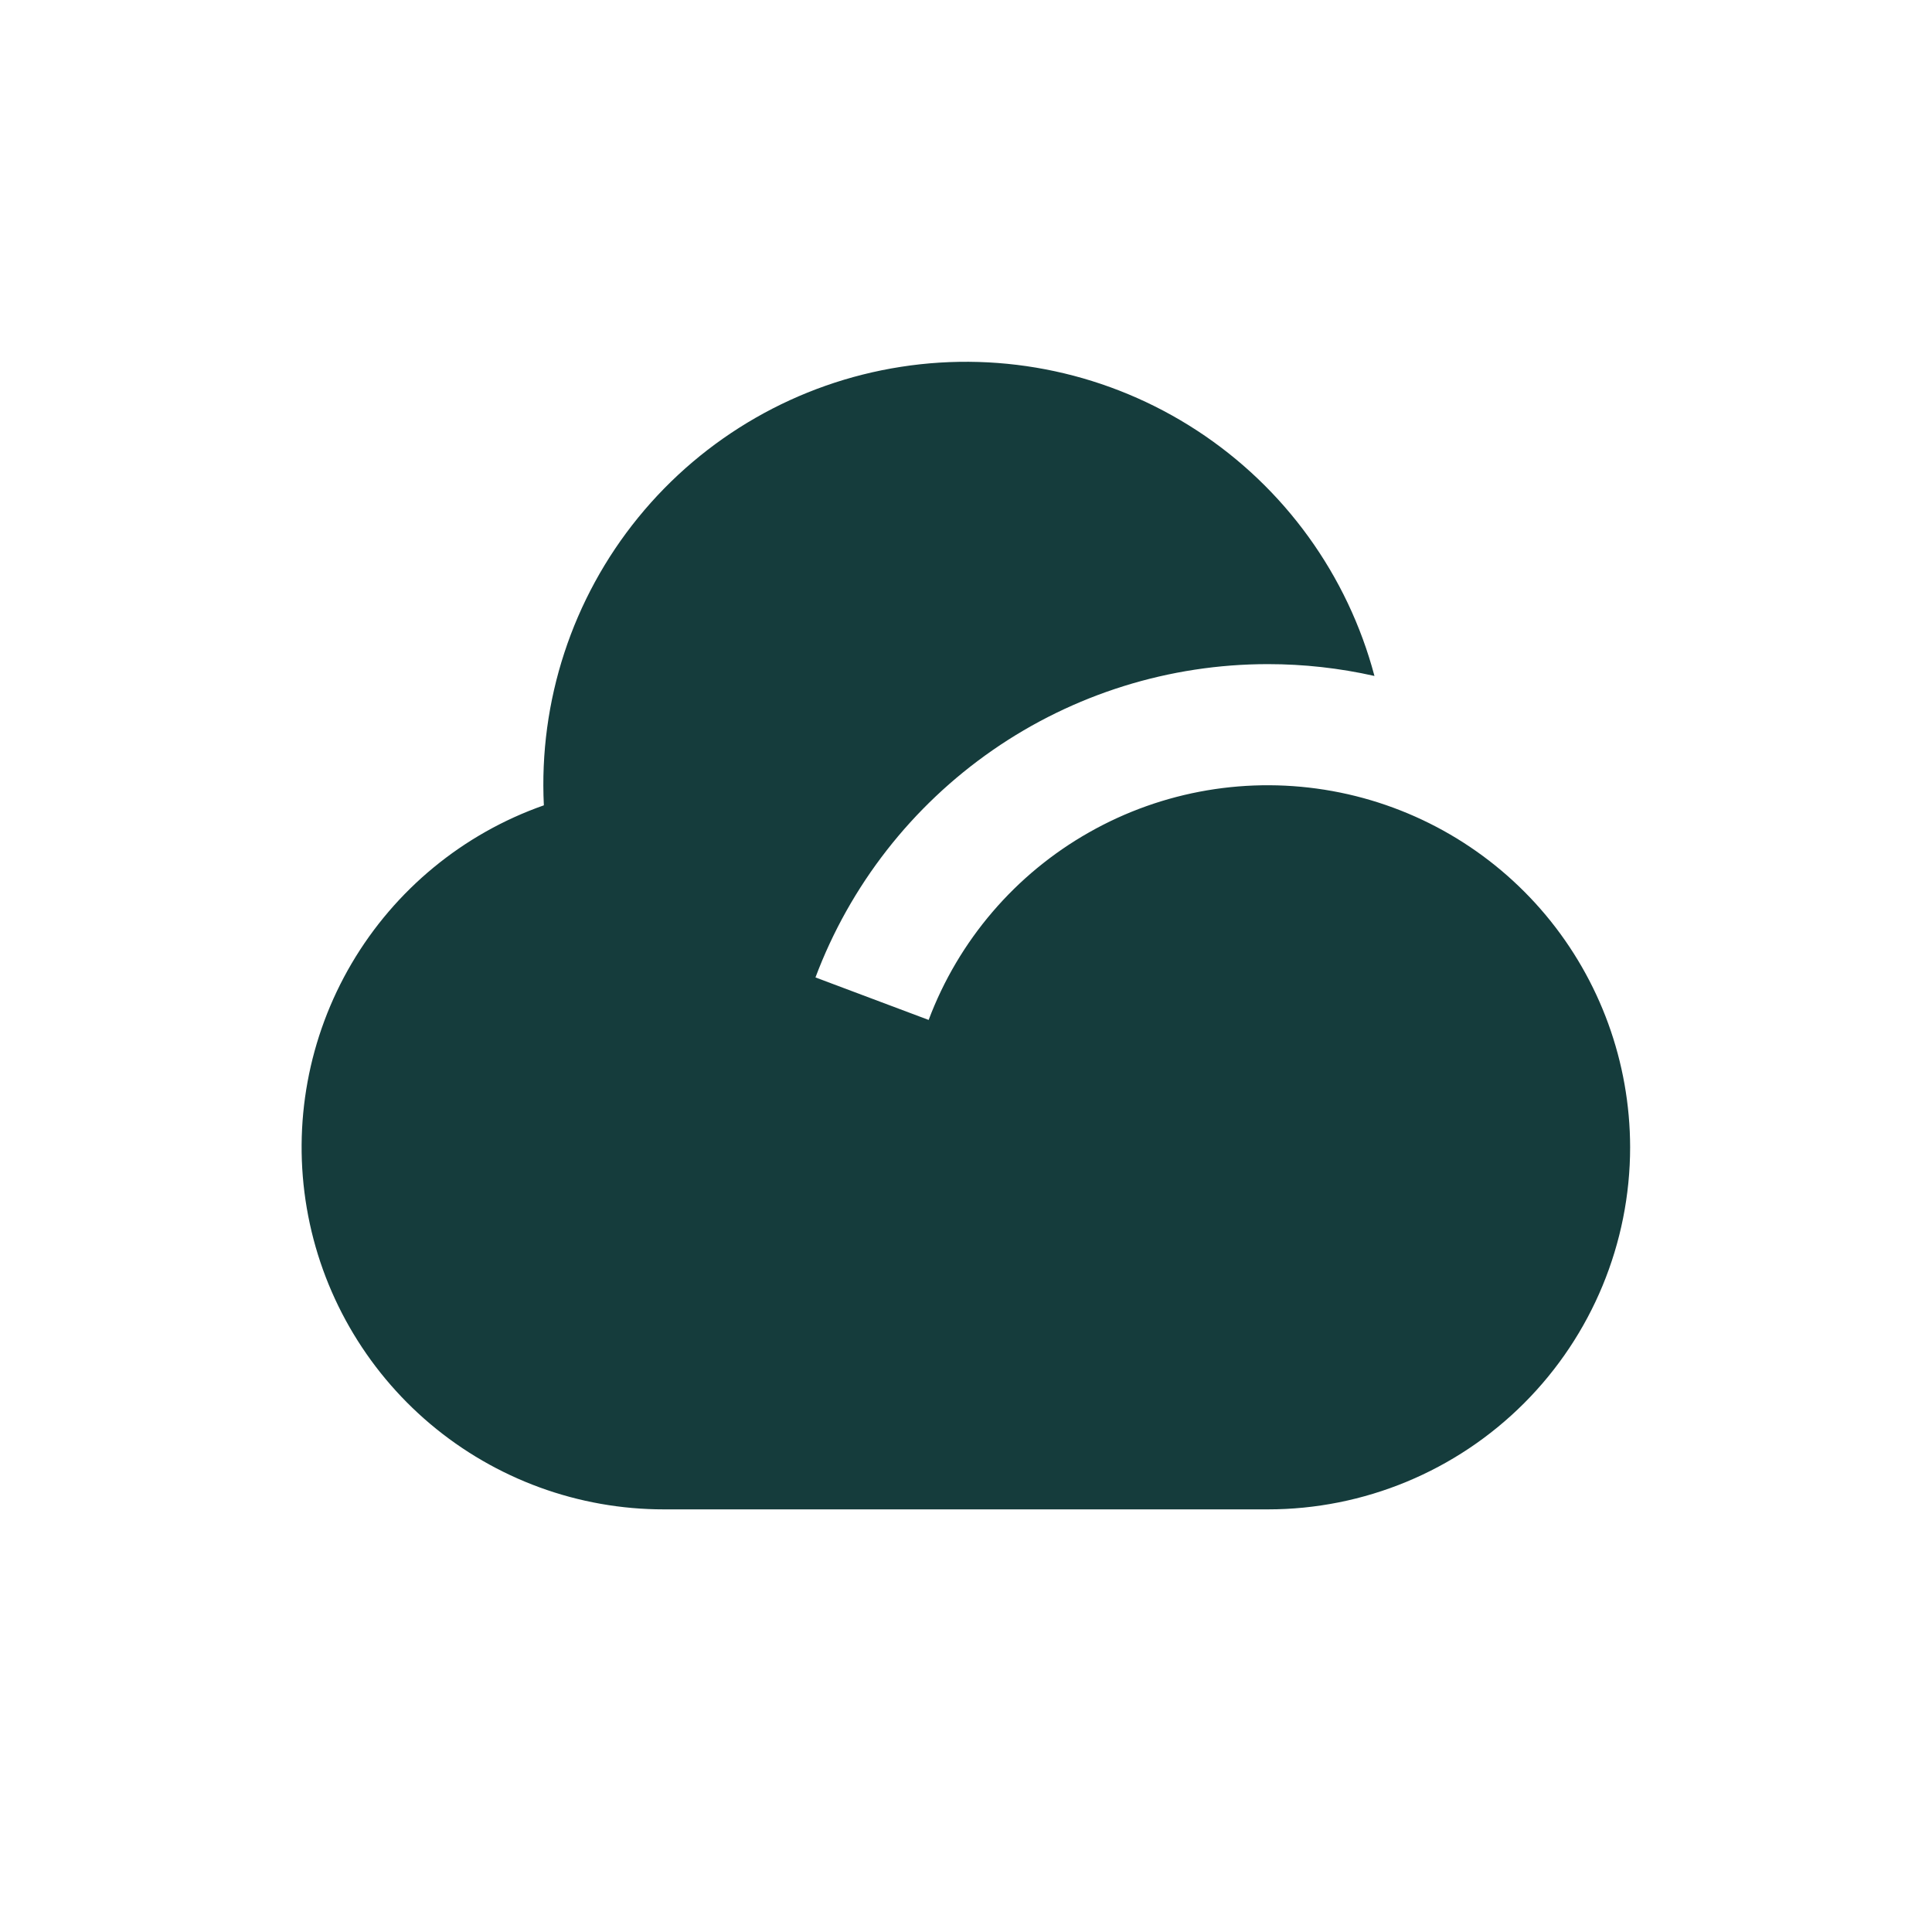 <svg width="24" height="24" viewBox="0 0 24 24" fill="none" xmlns="http://www.w3.org/2000/svg">
<path d="M15.75 8.25C14.528 8.25 13.336 8.622 12.332 9.318C11.328 10.014 10.559 10.999 10.13 12.142L11.536 12.67C11.907 11.684 12.612 10.859 13.529 10.34C14.445 9.82 15.515 9.639 16.552 9.827C17.588 10.015 18.526 10.56 19.202 11.368C19.878 12.177 20.248 13.196 20.25 14.25C20.25 15.443 19.776 16.588 18.932 17.432C18.088 18.276 16.943 18.75 15.75 18.75H8.25C7.187 18.751 6.159 18.375 5.346 17.69C4.534 17.005 3.99 16.055 3.811 15.008C3.632 13.96 3.83 12.883 4.369 11.967C4.908 11.052 5.753 10.356 6.756 10.004C6.692 8.709 7.109 7.435 7.928 6.429C8.747 5.423 9.91 4.756 11.191 4.557C12.473 4.357 13.783 4.639 14.869 5.348C15.956 6.057 16.741 7.143 17.074 8.397C16.639 8.299 16.195 8.25 15.75 8.25V8.25Z" fill="#153C3C"/>
</svg>
